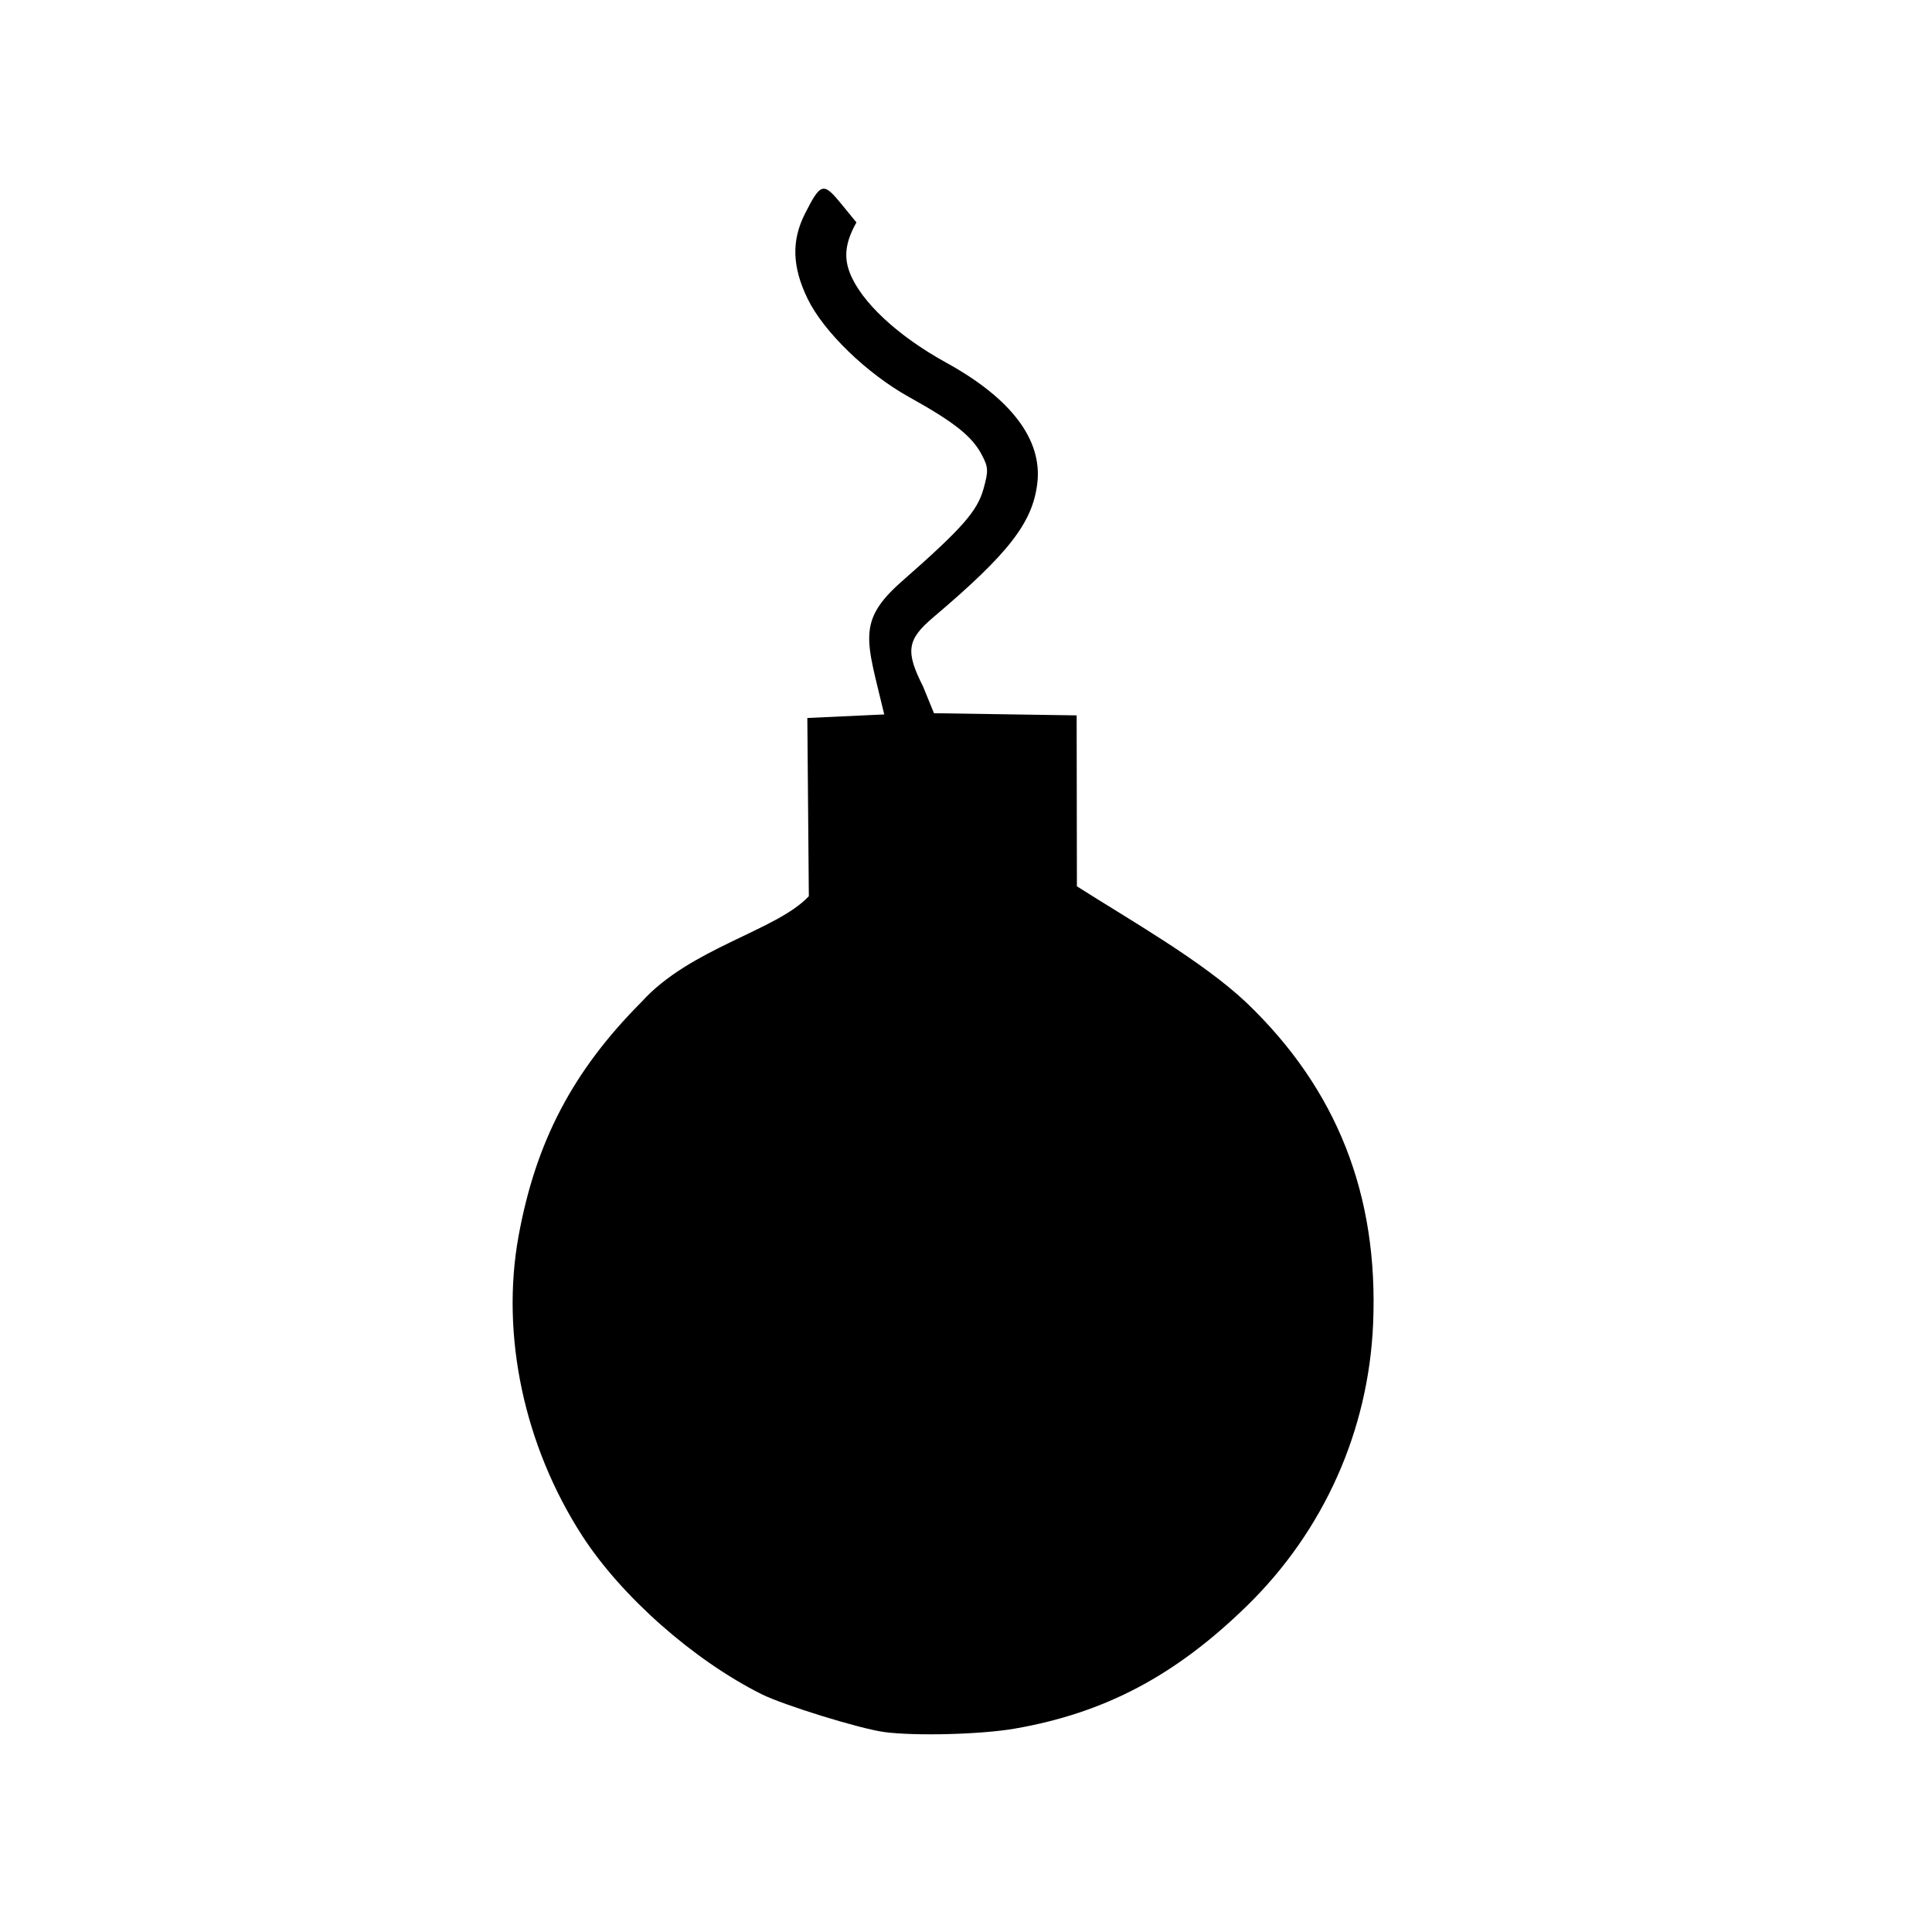 <svg version="1.1" xmlns="http://www.w3.org/2000/svg" width="100" height="100" style="background-color: rgb(255, 196, 46);" viewBox="0 0 100 100"><svg height="100" viewBox="0 0 100 100" width="100" version="1.1" data-fname="armadef-bomba_4.svg" ica="0" style="background-color: rgb(255, 196, 46);"><g transform="translate(-1,0) scale(1,1) rotate(0,50,50)" scale="1" xtranslate="-1" ytranslate="0"><path d="m46.744 89.646c-1.264-.174-5.195-1.39-6.33-1.958-3.513-1.758-7.244-5.053-9.271-8.185-3.015-4.66-4.236-10.403-3.302-15.526.892-4.893 2.814-8.553 6.359-12.112 2.522-2.8 7.004-3.692 8.665-5.479l-.078-9.223 3.981-.184c-.901-3.82-1.471-4.796.915-6.891 3.107-2.729 3.897-3.623 4.219-4.772.269-.962.259-1.136-.111-1.822-.5-.928-1.433-1.663-3.729-2.938-2.194-1.218-4.427-3.379-5.258-5.088-.804-1.655-.846-3.016-.136-4.414.811-1.596.947-1.634 1.862-.517l.799.975c-.611 1.081-.635 1.839-.35 2.591.576 1.508 2.469 3.277 4.998 4.669 3.367 1.854 4.98 3.989 4.714 6.237-.242 2.044-1.475 3.632-5.395 6.952-1.351 1.144-1.44 1.753-.52 3.569l.566 1.386 7.385.112.013 8.848c2.745 1.746 6.489 3.867 8.765 6.011 4.694 4.484 6.856 9.967 6.566 16.649-.24 5.526-2.554 10.698-6.523 14.576-3.701 3.615-7.347 5.545-12.016 6.36-1.748.305-5.199.394-6.79.175z"/></g></svg></svg>